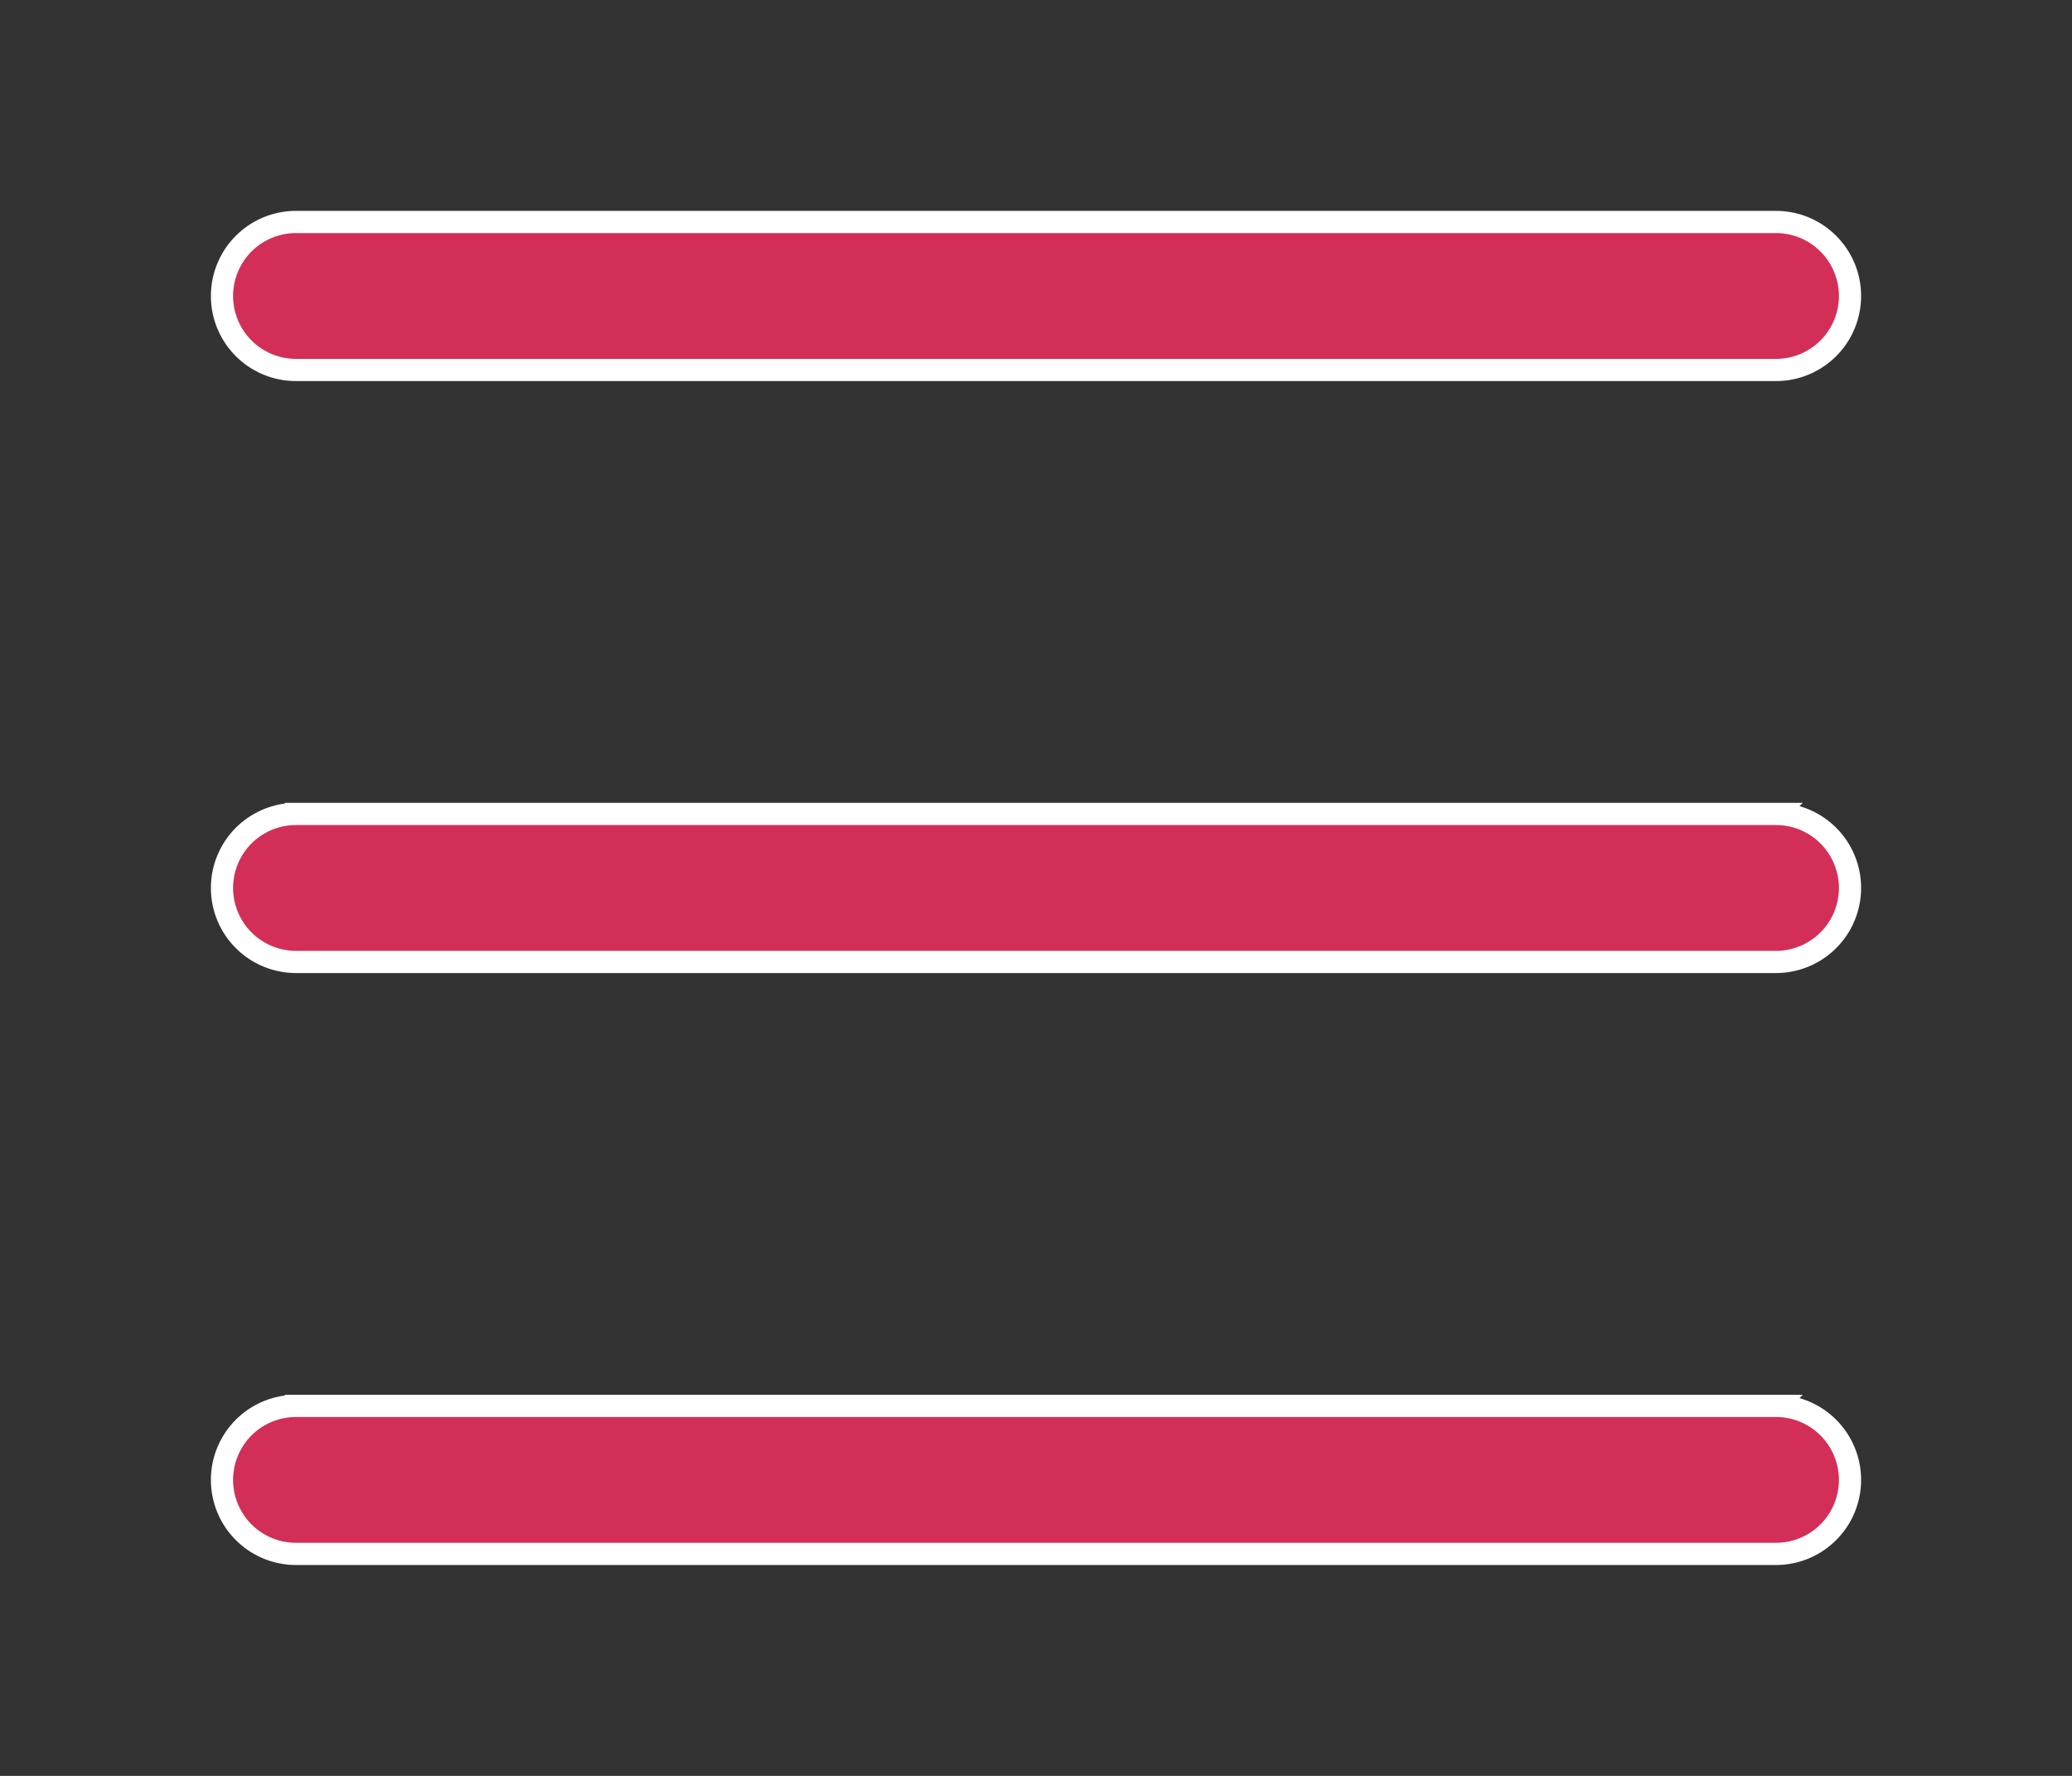 <svg xmlns="http://www.w3.org/2000/svg" width="28" height="24" viewBox="0 0 28 24"><rect x="0" y="0" width="28" height="24" fill="#333333" stroke="none"/><g><g><path fill="#d32e57" d="M4 3h20a1 1 0 0 1 0 2H4a1 1 0 0 1 0-2zm0 8h20a1 1 0 0 1 0 2H4a1 1 0 0 1 0-2zm0 8h20a1 1 0 0 1 0 2H4a1 1 0 0 1 0-2z"/><path fill="none" stroke="#fff" stroke-miterlimit="20" stroke-width=".3" d="M4 3h20a1 1 0 0 1 0 2H4a1 1 0 0 1 0-2zm0 8h20a1 1 0 0 1 0 2H4a1 1 0 0 1 0-2zm0 8h20a1 1 0 0 1 0 2H4a1 1 0 0 1 0-2z"/></g></g></svg>
